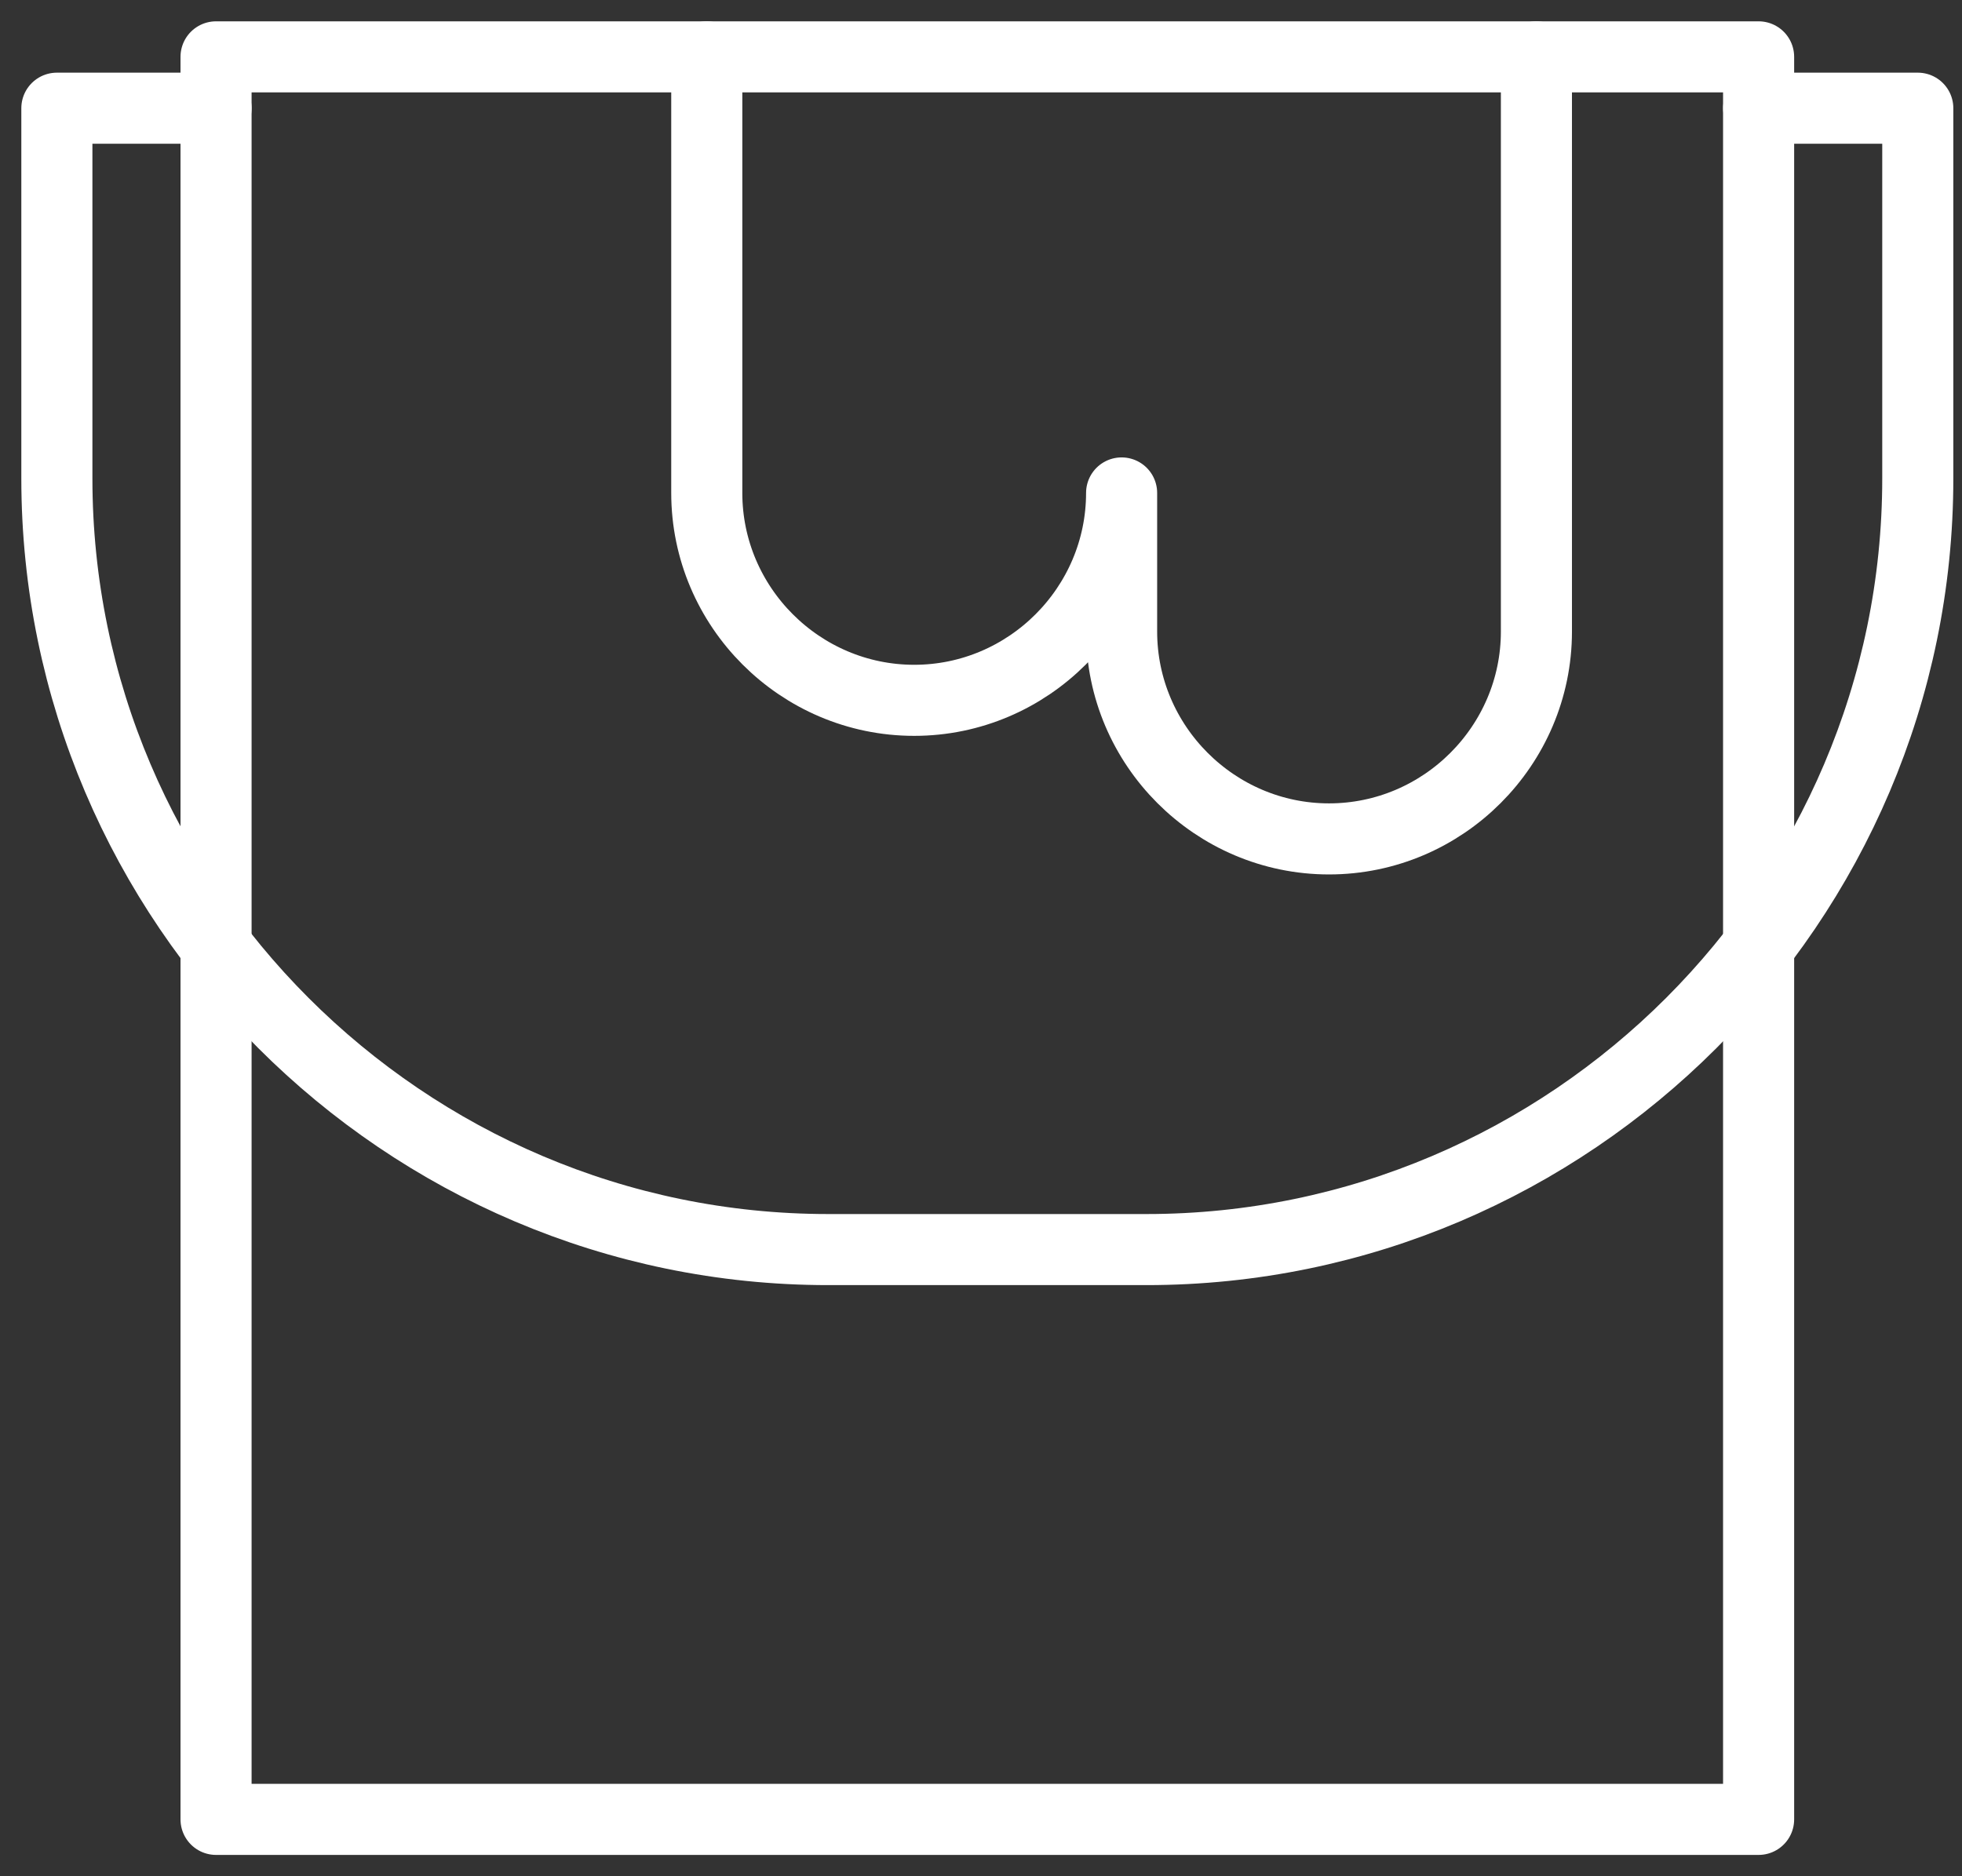 <?xml version="1.0" encoding="UTF-8"?> <svg xmlns="http://www.w3.org/2000/svg" xmlns:xlink="http://www.w3.org/1999/xlink" width="69px" height="66px" viewBox="0 0 69 66" version="1.1"><rect x="0" y="0" width="69" height="66" fill="#333333" stroke="none"/><title>hyrax-diensten-hoogwerker</title><g id="z" stroke="none" stroke-width="1" fill="none" fill-rule="evenodd" stroke-linecap="round" stroke-linejoin="round"><g id="Hyrax---Redesign-Homepage" transform="translate(-861, -4651)" stroke="#FFFFFF" stroke-width="2.5"><g id="Group-34" transform="translate(300, 3906)"><g id="Group-33" transform="translate(0, 212)"><g id="Group-25" transform="translate(458, 407)"><g id="hyrax-diensten-hoogwerker" transform="translate(105, 128)"><polygon id="Stroke-1" points="5.598 62 59.847 62 59.847 0 5.598 0"></polygon><path d="M5.598,1.806 L0,1.806 L0,14.831 C0,29.75 12.208,41.956 27.126,41.956 L38.32,41.956 C53.239,41.956 65.445,29.75 65.445,14.831 L65.445,1.806 L59.848,1.806" id="Stroke-3"></path><path d="M22.856,0 L22.856,15.34 C22.856,19.352 26.138,22.635 30.15,22.635 C34.162,22.635 37.445,19.352 37.445,15.34 L37.445,20.216 C37.445,24.227 40.728,27.51 44.739,27.51 C48.751,27.51 52.033,24.227 52.033,20.216 L52.033,0" id="Stroke-4"></path></g></g></g></g></g></g></svg> 